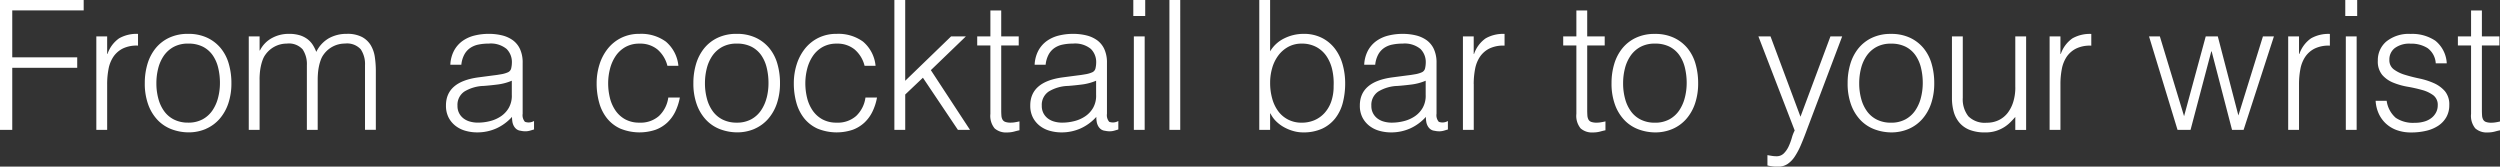 <svg xmlns="http://www.w3.org/2000/svg" width="332.5" height="22.156" viewBox="0 0 332.5 22.156">
  <rect x="0" y="0" width="332.5" height="22.156" fill="#333333" stroke="none"/>
  <defs>
    <style>
      .cls-1 {
        fill: #fff;
        fill-rule: evenodd;
      }
    </style>
  </defs>
  <path id="kv_tit.svg" class="cls-1" d="M299.661,358.43v-8.256h8.64v-1.392h-8.64v-6.24h9.5V341.15H298.029v17.28h1.632Zm12.622-6.1a10.6,10.6,0,0,1,.18-1.98,4.356,4.356,0,0,1,.648-1.644,3.308,3.308,0,0,1,1.26-1.1,4.2,4.2,0,0,1,2.016-.384v-1.56a4.707,4.707,0,0,0-2.508.588,4.163,4.163,0,0,0-1.549,2.076h-0.047V346h-1.44V358.43h1.44v-6.1Zm13.132,5.963a5.111,5.111,0,0,0,1.824-1.331A6.051,6.051,0,0,0,328.4,354.9a8.318,8.318,0,0,0,.408-2.688,9.18,9.18,0,0,0-.348-2.568,5.746,5.746,0,0,0-1.068-2.076,5.188,5.188,0,0,0-1.8-1.392,5.846,5.846,0,0,0-2.544-.516,5.786,5.786,0,0,0-2.52.516,5.126,5.126,0,0,0-1.8,1.4,6.035,6.035,0,0,0-1.08,2.076,8.773,8.773,0,0,0-.36,2.556,8.169,8.169,0,0,0,.456,2.856,5.876,5.876,0,0,0,1.236,2.04,5.026,5.026,0,0,0,1.824,1.224,6.471,6.471,0,0,0,2.244.432A5.811,5.811,0,0,0,325.415,358.3Zm1.62-4.139a5.327,5.327,0,0,1-.744,1.68,3.737,3.737,0,0,1-1.308,1.188,3.941,3.941,0,0,1-1.932.444,4.118,4.118,0,0,1-1.824-.385,3.59,3.59,0,0,1-1.32-1.08,4.965,4.965,0,0,1-.8-1.667,7.755,7.755,0,0,1-.276-2.124,7.939,7.939,0,0,1,.24-1.956,5.171,5.171,0,0,1,.744-1.68,3.781,3.781,0,0,1,1.308-1.176,3.941,3.941,0,0,1,1.932-.444,4.209,4.209,0,0,1,1.944.408,3.574,3.574,0,0,1,1.3,1.116,4.89,4.89,0,0,1,.744,1.668,8.491,8.491,0,0,1,.24,2.064A7.8,7.8,0,0,1,327.035,354.158Zm5.518-2.424q0-.384.036-0.84a7.157,7.157,0,0,1,.132-0.912,5.9,5.9,0,0,1,.252-0.876,2.777,2.777,0,0,1,.4-0.732,3.477,3.477,0,0,1,2.808-1.416,2.458,2.458,0,0,1,2.1.768,3.51,3.51,0,0,1,.564,2.112v8.592h1.44v-6.7q0-.384.036-0.84a7.157,7.157,0,0,1,.132-0.912,6.024,6.024,0,0,1,.252-0.876,2.777,2.777,0,0,1,.4-0.732,3.477,3.477,0,0,1,2.808-1.416,2.458,2.458,0,0,1,2.1.768,3.51,3.51,0,0,1,.564,2.112v8.592h1.44v-7.848a12.53,12.53,0,0,0-.132-1.824,4.257,4.257,0,0,0-.54-1.572,3.045,3.045,0,0,0-1.164-1.1,4.18,4.18,0,0,0-2.028-.42,4.782,4.782,0,0,0-2.388.588,4.187,4.187,0,0,0-1.668,1.812,5.179,5.179,0,0,0-.468-0.936,2.954,2.954,0,0,0-.7-0.756,3.312,3.312,0,0,0-1.02-.516,4.849,4.849,0,0,0-1.464-.192,4.625,4.625,0,0,0-2.256.564,3.791,3.791,0,0,0-1.584,1.644h-0.048V346h-1.44V358.43h1.44v-6.7Zm33.552,2.112a3.268,3.268,0,0,1-.384,1.62,3.389,3.389,0,0,1-1.02,1.128,4.563,4.563,0,0,1-1.452.66,6.543,6.543,0,0,1-1.68.216,3.822,3.822,0,0,1-1-.132,2.519,2.519,0,0,1-.864-0.408,2.081,2.081,0,0,1-.6-0.7,2.047,2.047,0,0,1-.228-1,2.13,2.13,0,0,1,.924-1.9,5.273,5.273,0,0,1,2.58-.744q0.936-.072,1.872-0.192a7.071,7.071,0,0,0,1.848-.5v1.944Zm-4.416-2.4q-4.346.577-4.344,3.745a3.414,3.414,0,0,0,.336,1.572,3.325,3.325,0,0,0,.912,1.116,3.8,3.8,0,0,0,1.332.672,5.689,5.689,0,0,0,1.572.216,6.158,6.158,0,0,0,2.544-.528,6.273,6.273,0,0,0,2.088-1.536,3.91,3.91,0,0,0,.048.636,1.739,1.739,0,0,0,.18.552,1.376,1.376,0,0,0,.348.431,1.109,1.109,0,0,0,.576.229,2.86,2.86,0,0,0,.648.072,2.273,2.273,0,0,0,.636-0.1c0.216-.064.379-0.112,0.492-0.144v-1.128a1.424,1.424,0,0,1-1.212.108,1.342,1.342,0,0,1-.3-1.068v-6.768a4.3,4.3,0,0,0-.348-1.824,3.018,3.018,0,0,0-.96-1.188,4.089,4.089,0,0,0-1.44-.648,7.354,7.354,0,0,0-1.764-.2,7.745,7.745,0,0,0-1.908.228,4.629,4.629,0,0,0-1.584.72,3.821,3.821,0,0,0-1.116,1.272,4.448,4.448,0,0,0-.5,1.884h1.464a3.63,3.63,0,0,1,.4-1.356,2.506,2.506,0,0,1,.768-0.864,2.971,2.971,0,0,1,1.092-.456,6.6,6.6,0,0,1,1.368-.132,3.306,3.306,0,0,1,2.388.708,2.457,2.457,0,0,1,.708,1.812,3.6,3.6,0,0,1-.084.731,0.767,0.767,0,0,1-.444.565,3.683,3.683,0,0,1-.924.264q-0.566.1-.972,0.144Zm26.568-1.535a4.794,4.794,0,0,0-1.668-3.216,5.544,5.544,0,0,0-3.492-1.032,5.374,5.374,0,0,0-2.46.54,5.274,5.274,0,0,0-1.788,1.452,6.457,6.457,0,0,0-1.092,2.1,8.228,8.228,0,0,0-.372,2.484,9.448,9.448,0,0,0,.336,2.568,5.781,5.781,0,0,0,1.032,2.076,4.835,4.835,0,0,0,1.776,1.38,6.732,6.732,0,0,0,4.656.168,4.661,4.661,0,0,0,1.572-.948,5.007,5.007,0,0,0,1.08-1.464,7.306,7.306,0,0,0,.612-1.884h-1.536a4.135,4.135,0,0,1-1.236,2.448,3.678,3.678,0,0,1-2.58.888,3.869,3.869,0,0,1-1.92-.444,3.769,3.769,0,0,1-1.3-1.188,5.111,5.111,0,0,1-.732-1.68,8.032,8.032,0,0,1-.228-1.92,7.7,7.7,0,0,1,.24-1.908,5.427,5.427,0,0,1,.744-1.7,3.838,3.838,0,0,1,1.3-1.212,3.735,3.735,0,0,1,1.9-.456,3.591,3.591,0,0,1,2.376.779,4.2,4.2,0,0,1,1.32,2.173h1.464Zm10.118,8.387a5.111,5.111,0,0,0,1.824-1.331,6.051,6.051,0,0,0,1.164-2.064,8.318,8.318,0,0,0,.408-2.688,9.18,9.18,0,0,0-.348-2.568,5.746,5.746,0,0,0-1.068-2.076,5.188,5.188,0,0,0-1.8-1.392,5.846,5.846,0,0,0-2.544-.516,5.786,5.786,0,0,0-2.52.516,5.126,5.126,0,0,0-1.8,1.4,6.035,6.035,0,0,0-1.08,2.076,8.773,8.773,0,0,0-.36,2.556,8.169,8.169,0,0,0,.456,2.856,5.876,5.876,0,0,0,1.236,2.04,5.026,5.026,0,0,0,1.824,1.224,6.471,6.471,0,0,0,2.244.432A5.811,5.811,0,0,0,398.375,358.3Zm1.62-4.139a5.327,5.327,0,0,1-.744,1.68,3.737,3.737,0,0,1-1.308,1.188,3.941,3.941,0,0,1-1.932.444,4.118,4.118,0,0,1-1.824-.385,3.59,3.59,0,0,1-1.32-1.08,4.965,4.965,0,0,1-.8-1.667,7.755,7.755,0,0,1-.276-2.124,7.939,7.939,0,0,1,.24-1.956,5.171,5.171,0,0,1,.744-1.68,3.781,3.781,0,0,1,1.308-1.176,3.941,3.941,0,0,1,1.932-.444,4.209,4.209,0,0,1,1.944.408,3.574,3.574,0,0,1,1.3,1.116A4.89,4.89,0,0,1,400,350.15a8.491,8.491,0,0,1,.24,2.064A7.8,7.8,0,0,1,400,354.158Zm14.486-4.248a4.79,4.79,0,0,0-1.668-3.216,5.544,5.544,0,0,0-3.492-1.032,5.38,5.38,0,0,0-2.46.54,5.283,5.283,0,0,0-1.788,1.452,6.476,6.476,0,0,0-1.092,2.1,8.259,8.259,0,0,0-.372,2.484,9.487,9.487,0,0,0,.336,2.568,5.814,5.814,0,0,0,1.032,2.076,4.843,4.843,0,0,0,1.776,1.38,6.732,6.732,0,0,0,4.656.168,4.642,4.642,0,0,0,1.572-.948,4.972,4.972,0,0,0,1.08-1.464,7.231,7.231,0,0,0,.612-1.884h-1.536a4.129,4.129,0,0,1-1.236,2.448,3.677,3.677,0,0,1-2.58.888,3.871,3.871,0,0,1-1.92-.444,3.769,3.769,0,0,1-1.3-1.188,5.132,5.132,0,0,1-.732-1.68,8.083,8.083,0,0,1-.228-1.92,7.746,7.746,0,0,1,.24-1.908,5.45,5.45,0,0,1,.744-1.7,3.838,3.838,0,0,1,1.3-1.212,3.738,3.738,0,0,1,1.9-.456,3.591,3.591,0,0,1,2.376.779,4.188,4.188,0,0,1,1.32,2.173h1.464Zm3.946,8.52v-4.7l2.352-2.232,4.656,6.936h1.608l-5.208-7.944L426.491,346h-1.968l-6.1,5.9V341.15h-1.44v17.28h1.44Zm15.19-1.128c-0.192.048-.389,0.088-0.588,0.119a3.616,3.616,0,0,1-.588.049,2.058,2.058,0,0,1-.708-0.1,0.682,0.682,0,0,1-.372-0.313,1.289,1.289,0,0,1-.144-0.551c-0.017-.224-0.024-0.488-0.024-0.792V347.2h2.328V346h-2.328v-3.456h-1.44V346H428v1.2h1.752v9.1a2.625,2.625,0,0,0,.564,1.932,2.286,2.286,0,0,0,1.644.54,3.629,3.629,0,0,0,.96-0.12c0.288-.081.519-0.136,0.7-0.169V357.3Zm10.2-3.456a3.257,3.257,0,0,1-.384,1.62,3.368,3.368,0,0,1-1.02,1.128,4.543,4.543,0,0,1-1.452.66,6.537,6.537,0,0,1-1.68.216,3.828,3.828,0,0,1-1-.132,2.537,2.537,0,0,1-.864-0.408,2.1,2.1,0,0,1-.6-0.7,2.058,2.058,0,0,1-.228-1,2.132,2.132,0,0,1,.924-1.9,5.277,5.277,0,0,1,2.58-.744q0.936-.072,1.872-0.192a7.06,7.06,0,0,0,1.848-.5v1.944Zm-4.416-2.4q-4.344.577-4.344,3.745a3.427,3.427,0,0,0,.336,1.572,3.337,3.337,0,0,0,.912,1.116,3.8,3.8,0,0,0,1.332.672,5.694,5.694,0,0,0,1.572.216,6.155,6.155,0,0,0,2.544-.528,6.253,6.253,0,0,0,2.088-1.536,4.026,4.026,0,0,0,.048.636,1.79,1.79,0,0,0,.18.552,1.39,1.39,0,0,0,.348.431,1.109,1.109,0,0,0,.576.229,2.873,2.873,0,0,0,.648.072,2.268,2.268,0,0,0,.636-0.1l0.492-.144v-1.128a1.425,1.425,0,0,1-1.212.108,1.346,1.346,0,0,1-.3-1.068v-6.768a4.288,4.288,0,0,0-.348-1.824,3.009,3.009,0,0,0-.96-1.188,4.089,4.089,0,0,0-1.44-.648,7.354,7.354,0,0,0-1.764-.2,7.745,7.745,0,0,0-1.908.228,4.629,4.629,0,0,0-1.584.72,3.821,3.821,0,0,0-1.116,1.272,4.448,4.448,0,0,0-.5,1.884H437.1a3.667,3.667,0,0,1,.4-1.356,2.516,2.516,0,0,1,.768-0.864,2.978,2.978,0,0,1,1.092-.456,6.616,6.616,0,0,1,1.368-.132,3.3,3.3,0,0,1,2.388.708,2.454,2.454,0,0,1,.708,1.812,3.528,3.528,0,0,1-.084.731,0.764,0.764,0,0,1-.444.565,3.671,3.671,0,0,1-.924.264q-0.564.1-.972,0.144Zm10.872,6.985V346h-1.44V358.43h1.44Zm0.072-15.144V341.15h-1.584v2.136h1.584Zm4.658,15.144V341.15h-1.44v17.28h1.44Zm12.24-8.268a5.189,5.189,0,0,1,.828-1.656,4.073,4.073,0,0,1,1.32-1.129,3.666,3.666,0,0,1,1.764-.419,4.031,4.031,0,0,1,1.932.444,3.808,3.808,0,0,1,1.356,1.211,5.294,5.294,0,0,1,.768,1.789,8.2,8.2,0,0,1,.192,2.2,6.119,6.119,0,0,1-.324,2.076,4.424,4.424,0,0,1-.9,1.524,3.855,3.855,0,0,1-1.344.948,4.286,4.286,0,0,1-1.68.324,3.862,3.862,0,0,1-1.8-.409,3.767,3.767,0,0,1-1.32-1.115,5.079,5.079,0,0,1-.8-1.68,7.623,7.623,0,0,1-.276-2.1A6.857,6.857,0,0,1,467.245,350.162Zm-0.288,6.084h0.048a3.863,3.863,0,0,0,.8,1.092,4.835,4.835,0,0,0,1.08.78,5.75,5.75,0,0,0,1.212.48,4.684,4.684,0,0,0,1.224.168,5.93,5.93,0,0,0,2.568-.5,4.783,4.783,0,0,0,1.74-1.38,5.645,5.645,0,0,0,1-2.076,10.221,10.221,0,0,0,.312-2.568,9.253,9.253,0,0,0-.336-2.5,6.207,6.207,0,0,0-1.02-2.1,5.041,5.041,0,0,0-1.728-1.44,5.29,5.29,0,0,0-2.46-.54,5.725,5.725,0,0,0-2.532.588,4.446,4.446,0,0,0-1.908,1.74v-6.84h-1.44v17.28h1.44v-2.184Zm20.695-2.4a3.268,3.268,0,0,1-.384,1.62,3.389,3.389,0,0,1-1.02,1.128,4.563,4.563,0,0,1-1.452.66,6.537,6.537,0,0,1-1.68.216,3.822,3.822,0,0,1-1-.132,2.528,2.528,0,0,1-.864-0.408,2.081,2.081,0,0,1-.6-0.7,2.047,2.047,0,0,1-.228-1,2.13,2.13,0,0,1,.924-1.9,5.273,5.273,0,0,1,2.58-.744q0.936-.072,1.872-0.192a7.071,7.071,0,0,0,1.848-.5v1.944Zm-4.416-2.4q-4.344.577-4.344,3.745a3.414,3.414,0,0,0,.336,1.572,3.337,3.337,0,0,0,.912,1.116,3.8,3.8,0,0,0,1.332.672,5.689,5.689,0,0,0,1.572.216,6.158,6.158,0,0,0,2.544-.528,6.273,6.273,0,0,0,2.088-1.536,3.91,3.91,0,0,0,.048.636,1.739,1.739,0,0,0,.18.552,1.376,1.376,0,0,0,.348.431,1.109,1.109,0,0,0,.576.229,2.86,2.86,0,0,0,.648.072,2.273,2.273,0,0,0,.636-0.1c0.216-.064.379-0.112,0.492-0.144v-1.128a1.424,1.424,0,0,1-1.212.108,1.342,1.342,0,0,1-.3-1.068v-6.768a4.3,4.3,0,0,0-.348-1.824,3.018,3.018,0,0,0-.96-1.188,4.089,4.089,0,0,0-1.44-.648,7.354,7.354,0,0,0-1.764-.2,7.745,7.745,0,0,0-1.908.228,4.629,4.629,0,0,0-1.584.72,3.821,3.821,0,0,0-1.116,1.272,4.448,4.448,0,0,0-.5,1.884h1.464a3.63,3.63,0,0,1,.4-1.356,2.516,2.516,0,0,1,.768-0.864,2.971,2.971,0,0,1,1.092-.456,6.609,6.609,0,0,1,1.368-.132,3.3,3.3,0,0,1,2.388.708,2.457,2.457,0,0,1,.708,1.812,3.6,3.6,0,0,1-.084.731,0.767,0.767,0,0,1-.444.565,3.683,3.683,0,0,1-.924.264q-0.565.1-.972,0.144Zm10.8,0.889a10.6,10.6,0,0,1,.18-1.98,4.372,4.372,0,0,1,.648-1.644,3.315,3.315,0,0,1,1.26-1.1,4.2,4.2,0,0,1,2.016-.384v-1.56a4.709,4.709,0,0,0-2.508.588,4.157,4.157,0,0,0-1.548,2.076h-0.048V346H492.6V358.43h1.44v-6.1Zm17.519,4.968q-0.288.072-.588,0.119a3.607,3.607,0,0,1-.588.049,2.062,2.062,0,0,1-.708-0.1,0.686,0.686,0,0,1-.372-0.313,1.319,1.319,0,0,1-.144-0.551q-0.024-.336-0.024-0.792V347.2h2.328V346h-2.328v-3.456h-1.44V346h-1.752v1.2h1.752v9.1a2.629,2.629,0,0,0,.564,1.932,2.288,2.288,0,0,0,1.644.54,3.624,3.624,0,0,0,.96-0.12c0.288-.081.52-0.136,0.7-0.169V357.3Zm8.936,1a5.12,5.12,0,0,0,1.824-1.331,6.068,6.068,0,0,0,1.164-2.064,8.318,8.318,0,0,0,.408-2.688,9.217,9.217,0,0,0-.348-2.568,5.746,5.746,0,0,0-1.068-2.076,5.188,5.188,0,0,0-1.8-1.392,5.849,5.849,0,0,0-2.544-.516,5.786,5.786,0,0,0-2.52.516,5.126,5.126,0,0,0-1.8,1.4,6.035,6.035,0,0,0-1.08,2.076,8.773,8.773,0,0,0-.36,2.556,8.146,8.146,0,0,0,.456,2.856,5.846,5.846,0,0,0,1.236,2.04,5.018,5.018,0,0,0,1.824,1.224,6.467,6.467,0,0,0,2.244.432A5.814,5.814,0,0,0,520.491,358.3Zm1.62-4.139a5.35,5.35,0,0,1-.744,1.68,3.737,3.737,0,0,1-1.308,1.188,3.943,3.943,0,0,1-1.932.444,4.115,4.115,0,0,1-1.824-.385,3.582,3.582,0,0,1-1.32-1.08,4.946,4.946,0,0,1-.8-1.667,7.755,7.755,0,0,1-.276-2.124,7.892,7.892,0,0,1,.24-1.956,5.15,5.15,0,0,1,.744-1.68A3.773,3.773,0,0,1,516.2,347.4a3.938,3.938,0,0,1,1.932-.444,4.209,4.209,0,0,1,1.944.408,3.574,3.574,0,0,1,1.3,1.116,4.909,4.909,0,0,1,.744,1.668,8.54,8.54,0,0,1,.24,2.064A7.843,7.843,0,0,1,522.111,354.158Zm10.992,9a5.98,5.98,0,0,0,.636.12,5.5,5.5,0,0,0,.732.048,2.329,2.329,0,0,0,1.284-.348,3.525,3.525,0,0,0,.984-1.008,9.609,9.609,0,0,0,.84-1.6q0.4-.936.828-2.112L543.039,346h-1.56l-3.984,10.68L533.511,346H531.9l4.824,12.509a5.127,5.127,0,0,0-.384.994,7.7,7.7,0,0,1-.42,1.127,3.223,3.223,0,0,1-.636.922,1.335,1.335,0,0,1-.984.384,3.858,3.858,0,0,1-.612-0.048l-0.588-.1v1.368ZM551.89,358.3a5.111,5.111,0,0,0,1.824-1.331,6.051,6.051,0,0,0,1.164-2.064,8.318,8.318,0,0,0,.408-2.688,9.18,9.18,0,0,0-.348-2.568,5.746,5.746,0,0,0-1.068-2.076,5.188,5.188,0,0,0-1.8-1.392,5.846,5.846,0,0,0-2.544-.516,5.786,5.786,0,0,0-2.52.516,5.126,5.126,0,0,0-1.8,1.4,6.035,6.035,0,0,0-1.08,2.076,8.773,8.773,0,0,0-.36,2.556,8.169,8.169,0,0,0,.456,2.856,5.876,5.876,0,0,0,1.236,2.04,5.026,5.026,0,0,0,1.824,1.224,6.471,6.471,0,0,0,2.244.432A5.811,5.811,0,0,0,551.89,358.3Zm1.62-4.139a5.327,5.327,0,0,1-.744,1.68,3.737,3.737,0,0,1-1.308,1.188,3.941,3.941,0,0,1-1.932.444,4.118,4.118,0,0,1-1.824-.385,3.59,3.59,0,0,1-1.32-1.08,4.965,4.965,0,0,1-.8-1.667,7.755,7.755,0,0,1-.276-2.124,7.939,7.939,0,0,1,.24-1.956,5.171,5.171,0,0,1,.744-1.68,3.781,3.781,0,0,1,1.308-1.176,3.941,3.941,0,0,1,1.932-.444,4.209,4.209,0,0,1,1.944.408,3.574,3.574,0,0,1,1.3,1.116,4.89,4.89,0,0,1,.744,1.668,8.491,8.491,0,0,1,.24,2.064A7.8,7.8,0,0,1,553.51,354.158Zm12.559-1.392a6.465,6.465,0,0,1-.264,1.9,4.637,4.637,0,0,1-.744,1.488,3.336,3.336,0,0,1-1.188.972,3.57,3.57,0,0,1-1.6.348,3.1,3.1,0,0,1-2.448-.852,3.631,3.631,0,0,1-.744-2.46V346h-1.44v8.184a6.81,6.81,0,0,0,.228,1.812,3.86,3.86,0,0,0,.744,1.452,3.418,3.418,0,0,0,1.356.972,5.5,5.5,0,0,0,2.088.348,4.665,4.665,0,0,0,1.44-.2,4.752,4.752,0,0,0,1.092-.5,4.919,4.919,0,0,0,.828-0.66q0.36-.36.648-0.7v1.728h1.44V346h-1.44v6.768Zm6-.432a10.6,10.6,0,0,1,.18-1.98,4.372,4.372,0,0,1,.648-1.644,3.315,3.315,0,0,1,1.26-1.1,4.2,4.2,0,0,1,2.016-.384v-1.56a4.712,4.712,0,0,0-2.508.588,4.168,4.168,0,0,0-1.548,2.076h-0.048V346h-1.44V358.43h1.44v-6.1ZM593,346h-1.608l-2.88,10.608L585.293,346h-1.44l3.792,12.432h1.728l2.76-10.44h0.048l2.712,10.44h1.536L600.461,346H599l-3.264,10.512Zm10.8,6.336a10.6,10.6,0,0,1,.18-1.98,4.372,4.372,0,0,1,.648-1.644,3.315,3.315,0,0,1,1.26-1.1,4.2,4.2,0,0,1,2.016-.384v-1.56a4.712,4.712,0,0,0-2.508.588,4.168,4.168,0,0,0-1.548,2.076H603.8V346h-1.44V358.43h1.44v-6.1Zm7.665,6.1V346h-1.44V358.43h1.44Zm0.072-15.144V341.15h-1.584v2.136h1.584Zm2.453,11.256a4.712,4.712,0,0,0,.384,1.656,4.15,4.15,0,0,0,.936,1.344,4.237,4.237,0,0,0,1.452.9,5.5,5.5,0,0,0,1.956.324,8.466,8.466,0,0,0,2.028-.228,4.921,4.921,0,0,0,1.6-.684,3.352,3.352,0,0,0,1.056-1.14,3.167,3.167,0,0,0,.384-1.572,2.749,2.749,0,0,0-.588-1.872,4.221,4.221,0,0,0-1.476-1.068,9.477,9.477,0,0,0-1.92-.612q-1.032-.217-1.92-0.492a4.792,4.792,0,0,1-1.476-.72,1.508,1.508,0,0,1-.588-1.284,1.9,1.9,0,0,1,.72-1.548,3.231,3.231,0,0,1,2.088-.588,4.067,4.067,0,0,1,2.268.588,2.693,2.693,0,0,1,1.092,2.028h1.464a4.119,4.119,0,0,0-1.524-3.012,5.5,5.5,0,0,0-3.276-.9,4.751,4.751,0,0,0-3.228,1,3.24,3.24,0,0,0-1.14,2.556,2.784,2.784,0,0,0,.588,1.9,3.832,3.832,0,0,0,1.476,1.031,9.249,9.249,0,0,0,1.92.54,19.339,19.339,0,0,1,1.92.433,4.457,4.457,0,0,1,1.476.7,1.59,1.59,0,0,1,.588,1.356,2,2,0,0,1-.192.863,2.243,2.243,0,0,1-.564.733,2.757,2.757,0,0,1-.948.516,4.342,4.342,0,0,1-1.368.192,4.1,4.1,0,0,1-2.508-.66,3.65,3.65,0,0,1-1.212-2.268h-1.464Zm16.557,2.76q-0.288.072-.588,0.119a3.607,3.607,0,0,1-.588.049,2.062,2.062,0,0,1-.708-0.1,0.686,0.686,0,0,1-.372-0.313,1.319,1.319,0,0,1-.144-0.551q-0.024-.336-0.024-0.792V347.2h2.328V346h-2.328v-3.456h-1.44V346H624.93v1.2h1.752v9.1a2.629,2.629,0,0,0,.564,1.932,2.288,2.288,0,0,0,1.644.54,3.624,3.624,0,0,0,.96-0.12c0.288-.081.52-0.136,0.7-0.169V357.3Z" transform="translate(-298.031 -341.156)"/>
</svg>
